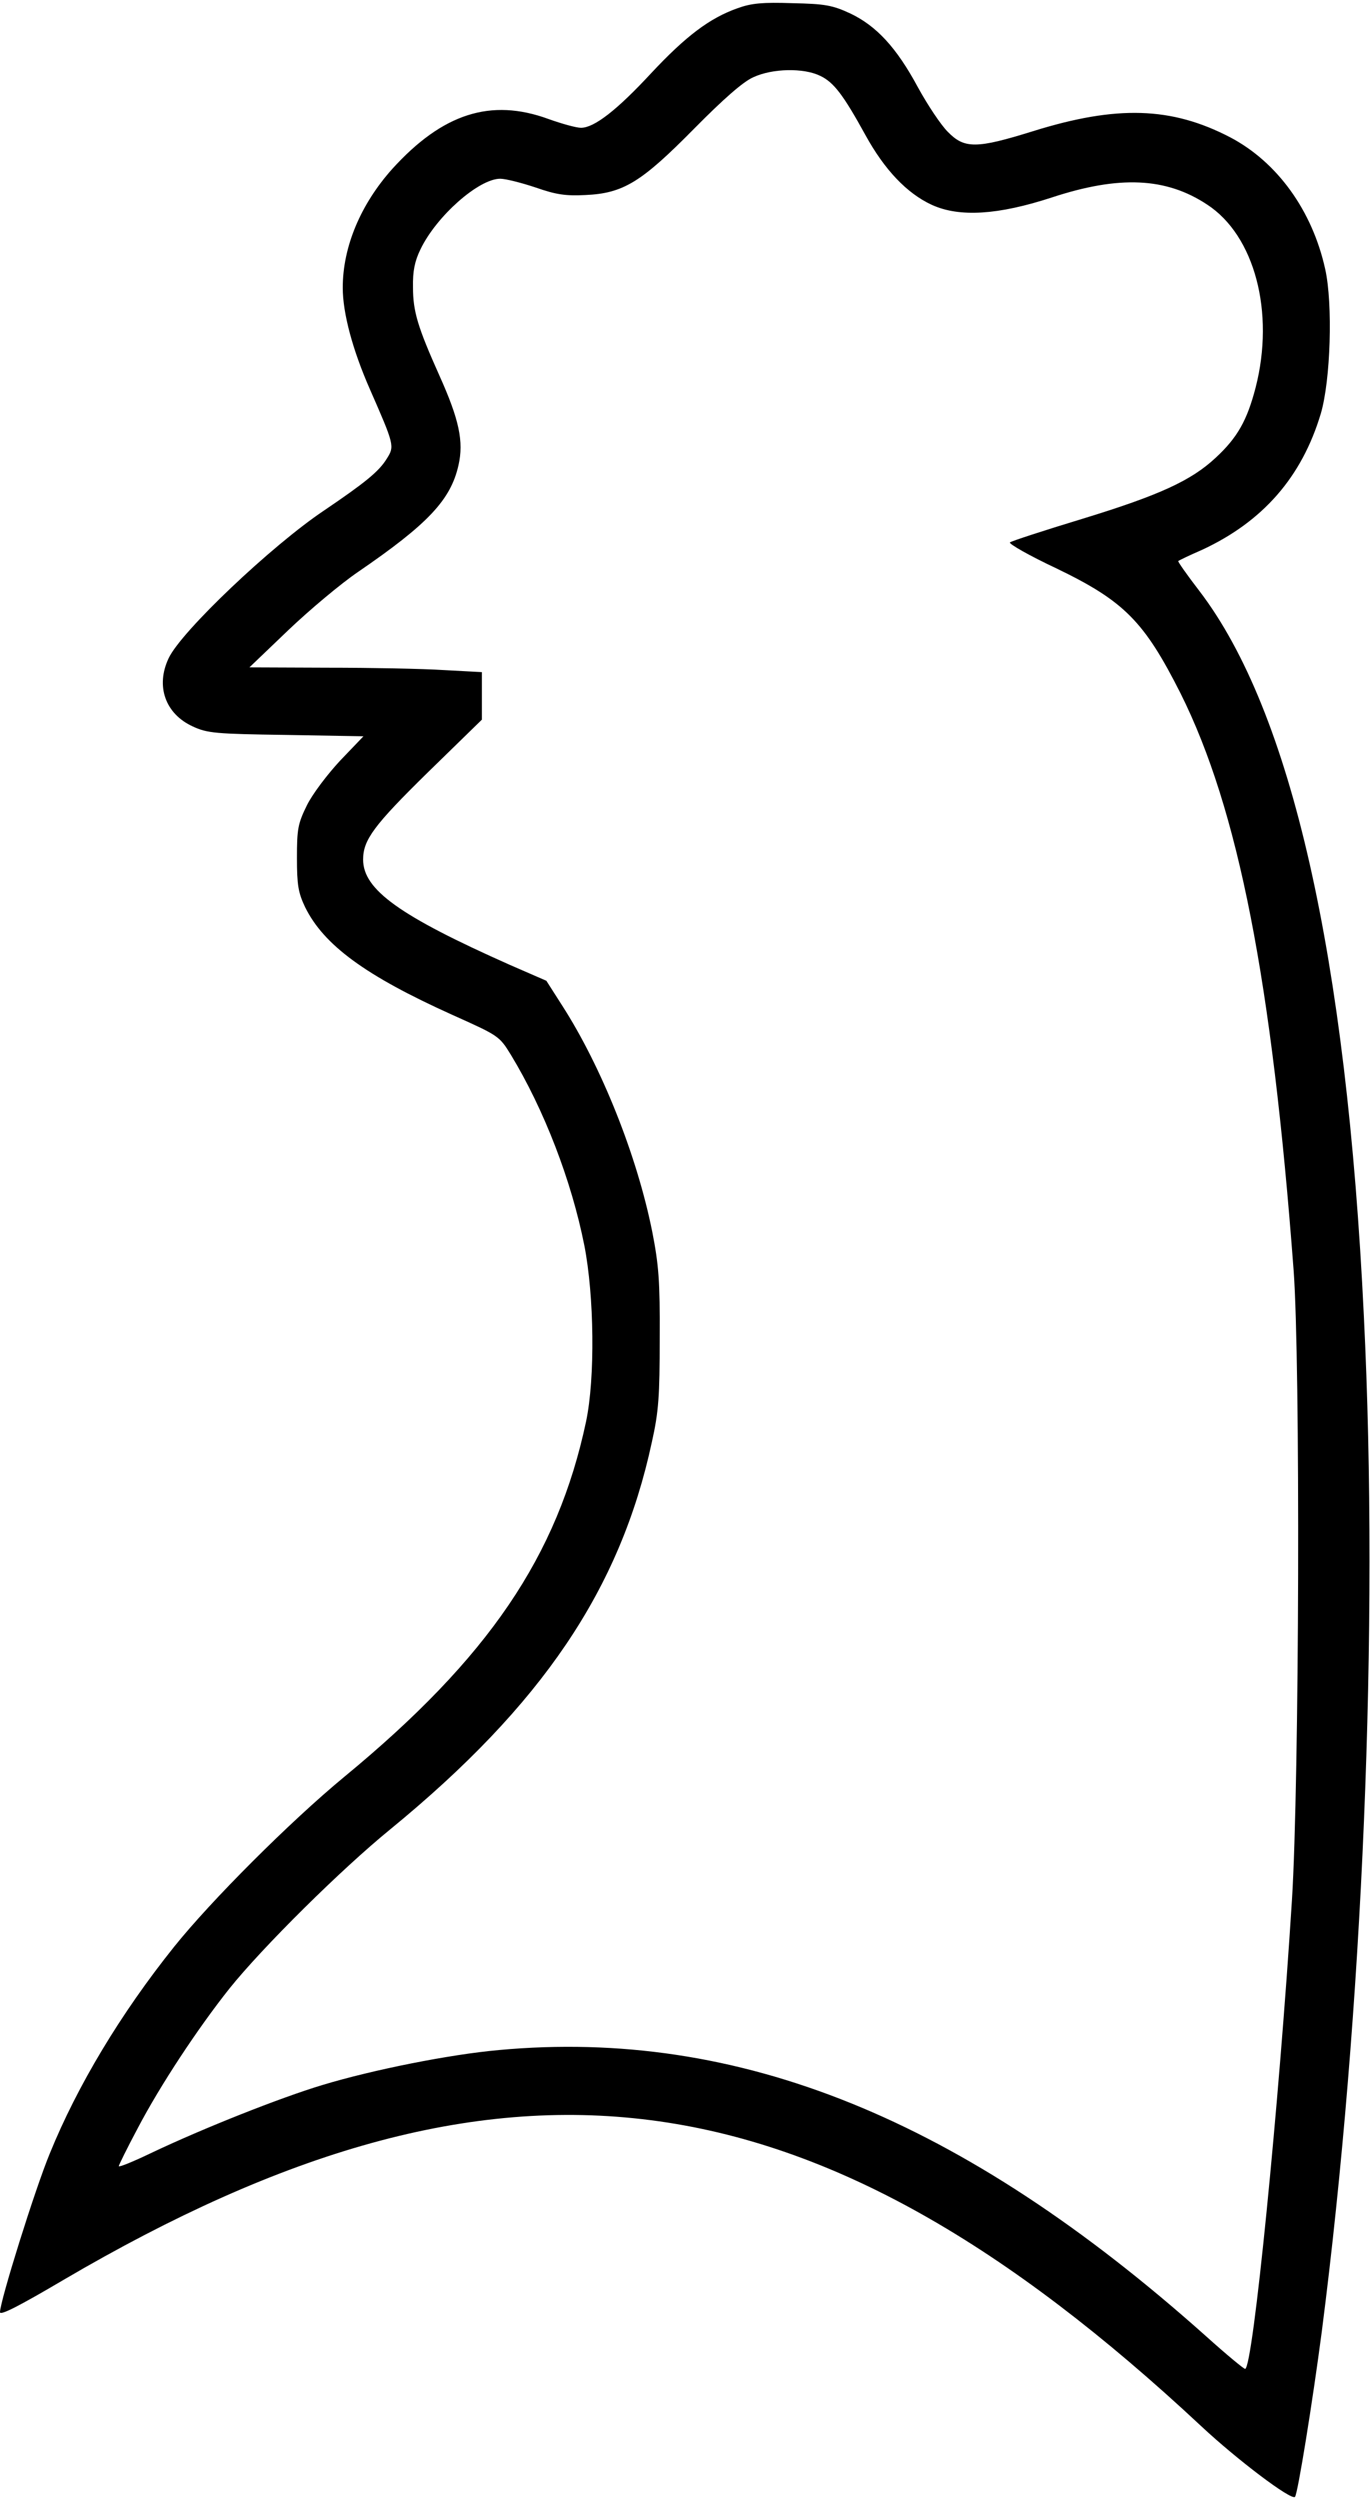 <?xml version="1.0" encoding="UTF-8" standalone="yes"?>
<svg version="1.0" xmlns="http://www.w3.org/2000/svg" width="106.665mm" height="194.393mm" viewBox="0 0 404 735" preserveAspectRatio="xMidYMid meet">
  <g transform="translate(0,735) scale(0.1,-0.1)" fill="#000000" stroke="none">
    <path d="M2173 7332 c-82 -29 -152 -82 -254 -191 -101 -109 -168 -161 -207
-161 -14 0 -57 12 -96 26 -170 62 -312 16 -460 -147 -93 -104 -146 -229 -146
-350 0 -75 29 -183 80 -299 72 -164 73 -168 50 -204 -23 -38 -64 -71 -185
-153 -154 -103 -421 -356 -458 -435 -39 -82 -10 -164 71 -201 43 -20 67 -22
275 -25 l228 -4 -69 -72 c-38 -41 -82 -99 -98 -132 -26 -53 -29 -69 -29 -154
0 -80 4 -103 24 -145 55 -112 178 -202 433 -317 138 -62 139 -62 174 -119 97
-160 178 -369 216 -561 29 -148 32 -390 5 -518 -84 -396 -287 -696 -712 -1046
-160 -132 -393 -365 -502 -501 -157 -196 -285 -409 -366 -608 -44 -106 -147
-436 -147 -468 0 -11 58 19 187 95 1292 758 2206 640 3353 -431 106 -99 265
-219 276 -208 8 8 52 281 79 487 121 940 169 2073 124 2990 -51 1062 -214
1781 -484 2135 -37 48 -65 88 -63 89 2 2 33 17 70 33 179 83 294 214 350 401
29 98 36 323 13 426 -38 172 -141 315 -280 388 -173 90 -334 95 -581 18 -167
-52 -202 -52 -251 -2 -21 21 -60 80 -88 131 -63 117 -122 181 -200 218 -52 24
-74 28 -170 30 -87 3 -121 0 -162 -15z m244 -199 c40 -19 68 -56 133 -174 56
-102 122 -172 196 -206 81 -37 195 -30 354 22 198 65 336 59 457 -21 140 -91
200 -317 143 -539 -25 -96 -53 -147 -118 -207 -72 -67 -165 -110 -394 -180
-112 -34 -207 -65 -212 -69 -4 -4 57 -39 138 -77 199 -96 258 -156 365 -368
170 -341 269 -845 333 -1699 20 -268 17 -1504 -5 -1855 -38 -603 -115 -1380
-138 -1380 -4 0 -56 43 -116 97 -717 640 -1376 907 -2083 842 -145 -13 -371
-58 -520 -103 -126 -38 -350 -127 -502 -199 -54 -26 -98 -44 -98 -40 0 3 25
54 56 112 66 126 177 294 270 411 97 121 328 350 474 469 447 366 678 707 771
1141 20 89 23 135 23 305 1 169 -3 217 -22 314 -45 225 -150 487 -266 667
l-46 72 -108 47 c-324 144 -432 221 -432 310 0 58 32 101 190 256 l160 156 0
70 0 70 -112 6 c-62 4 -216 7 -343 7 l-230 1 115 110 c63 60 155 137 205 171
206 141 273 212 296 314 16 70 2 135 -56 264 -64 143 -78 189 -78 260 -1 48 5
77 22 112 47 98 172 208 235 208 16 0 63 -12 105 -26 60 -21 89 -25 146 -22
112 5 165 38 320 195 87 88 145 139 175 152 56 26 148 28 197 4z"/>
  </g>
</svg>